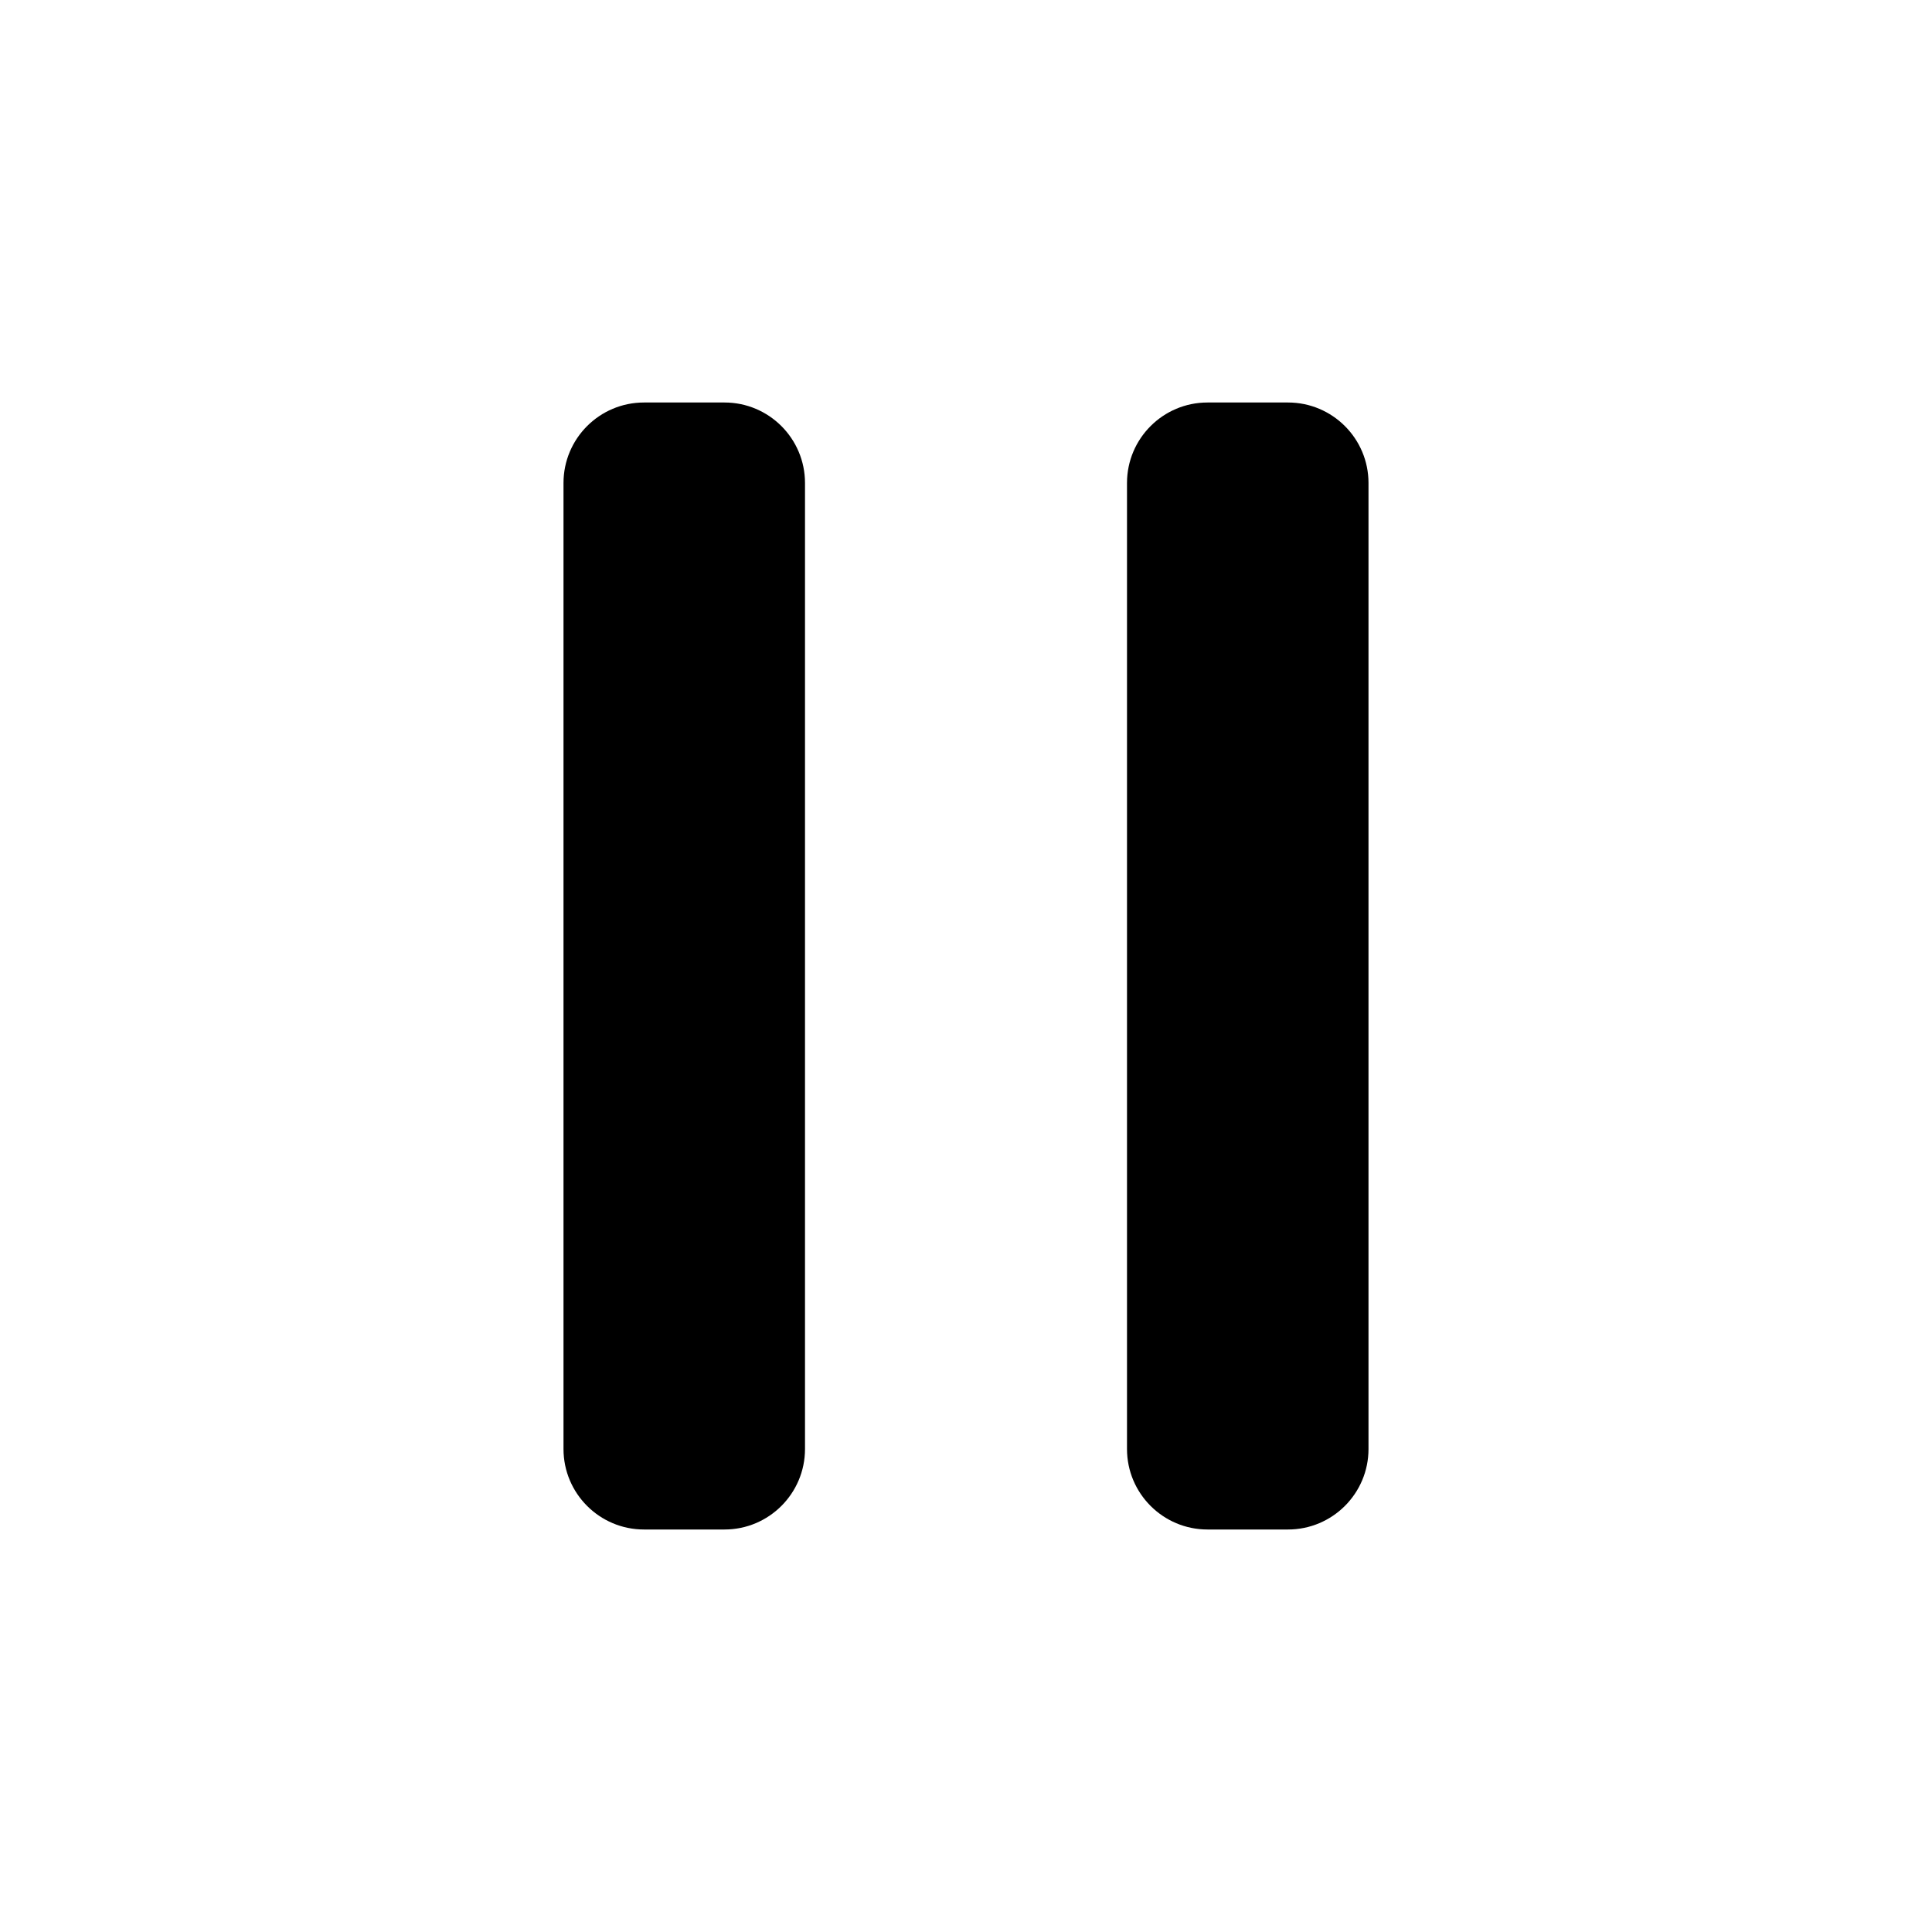 <?xml version="1.0" encoding="UTF-8"?><svg width="24px" height="24px" viewBox="0 0 24 24" version="1.1" xmlns="http://www.w3.org/2000/svg" xmlns:xlink="http://www.w3.org/1999/xlink"><title>pause</title><desc>Created with sketchtool.</desc><g id="media-player" stroke="none" stroke-width="1" fill="none" fill-rule="evenodd"><g id="pause" fill="#000000"><path d="M10,18 C10,18.552 9.552,19 9,19 L8,19 C7.448,19 7,18.552 7,18 L7,6 C7,5.448 7.448,5 8,5 L9,5 C9.552,5 10,5.448 10,6 L10,18 Z M17,18 C17,18.552 16.552,19 16,19 L15,19 C14.448,19 14,18.552 14,18 L14,6 C14,5.448 14.448,5 15,5 L16,5 C16.552,5 17,5.448 17,6 L17,18 Z" id="Shape"></path></g></g></svg>